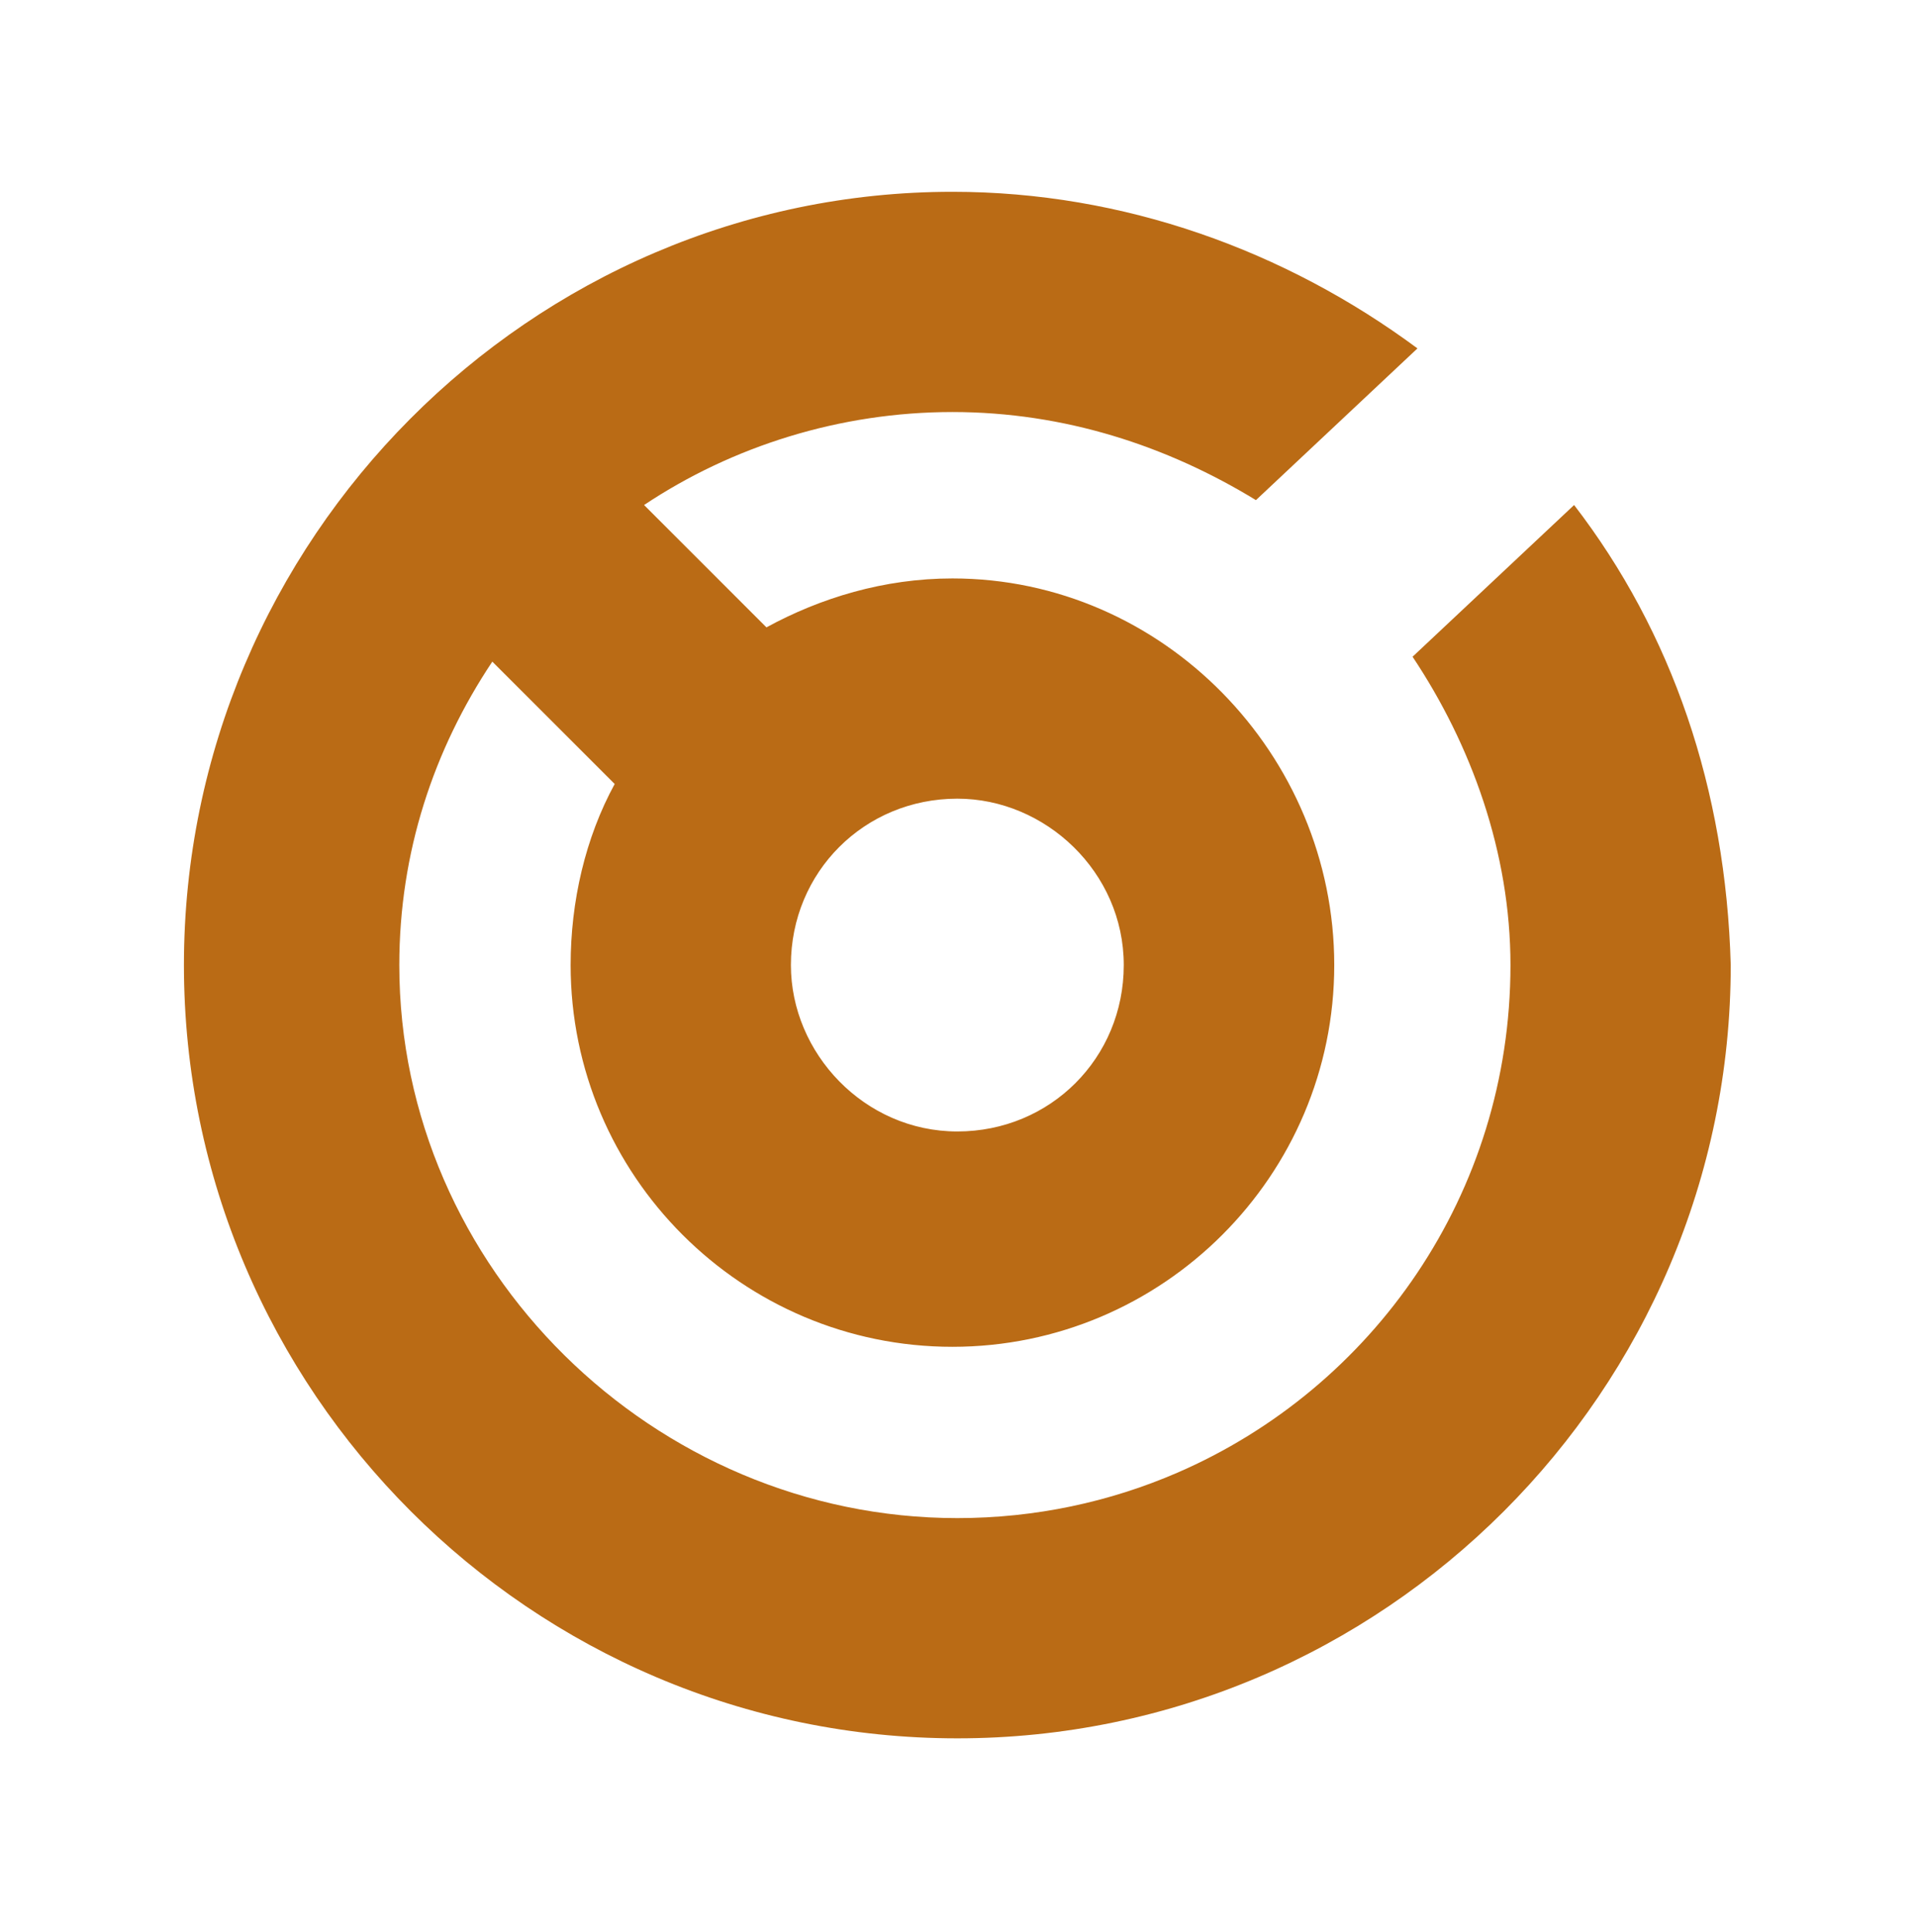 <?xml version="1.0" encoding="UTF-8" standalone="no"?>
<!DOCTYPE svg PUBLIC "-//W3C//DTD SVG 1.1//EN" "http://www.w3.org/Graphics/SVG/1.1/DTD/svg11.dtd">
<svg width="100%" height="100%" viewBox="0 0 376 379" version="1.1" xmlns="http://www.w3.org/2000/svg" xmlns:xlink="http://www.w3.org/1999/xlink" xml:space="preserve" xmlns:serif="http://www.serif.com/" style="fill-rule:evenodd;clip-rule:evenodd;stroke-linejoin:round;stroke-miterlimit:1.414;">
    <g transform="matrix(1,0,0,1,-158,-97)">
        <g id="XMLID_29_" transform="matrix(9.601,0,0,9.601,159.512,84.7)">
            <path d="M32,11.6L28.7,14.7C29.9,16.5 30.7,18.7 30.7,21C30.7,25.68 27.885,29.643 23.896,31.372C22.515,31.97 20.994,32.3 19.4,32.3C13.2,32.3 8,27.2 8,21C8,18.7 8.7,16.6 9.9,14.8L12.4,17.3C11.8,18.4 11.5,19.7 11.5,21C11.5,25.3 15,28.8 19.3,28.8C23.6,28.8 27.1,25.3 27.1,21C27.1,16.7 23.6,13.1 19.3,13.1C17.9,13.1 16.6,13.5 15.5,14.1L13,11.6C14.8,10.4 17,9.7 19.3,9.7C21.6,9.7 23.7,10.4 25.5,11.5L28.8,8.4C26.1,6.4 22.8,5.2 19.3,5.2C10.7,5.2 3.6,12.3 3.6,21C3.6,29.7 10.7,36.8 19.4,36.8C28.1,36.8 35.2,29.7 35.2,21C35.1,17.4 34,14.2 32,11.6ZM19.4,17.6C21.2,17.6 22.8,19.1 22.8,21C22.8,22.9 21.3,24.4 19.4,24.4C17.5,24.4 16,22.8 16,21C16,19.1 17.5,17.6 19.4,17.6Z" style="fill:rgb(186,107,21);fill-rule:nonzero;"/>
        </g>
    </g>
</svg>

